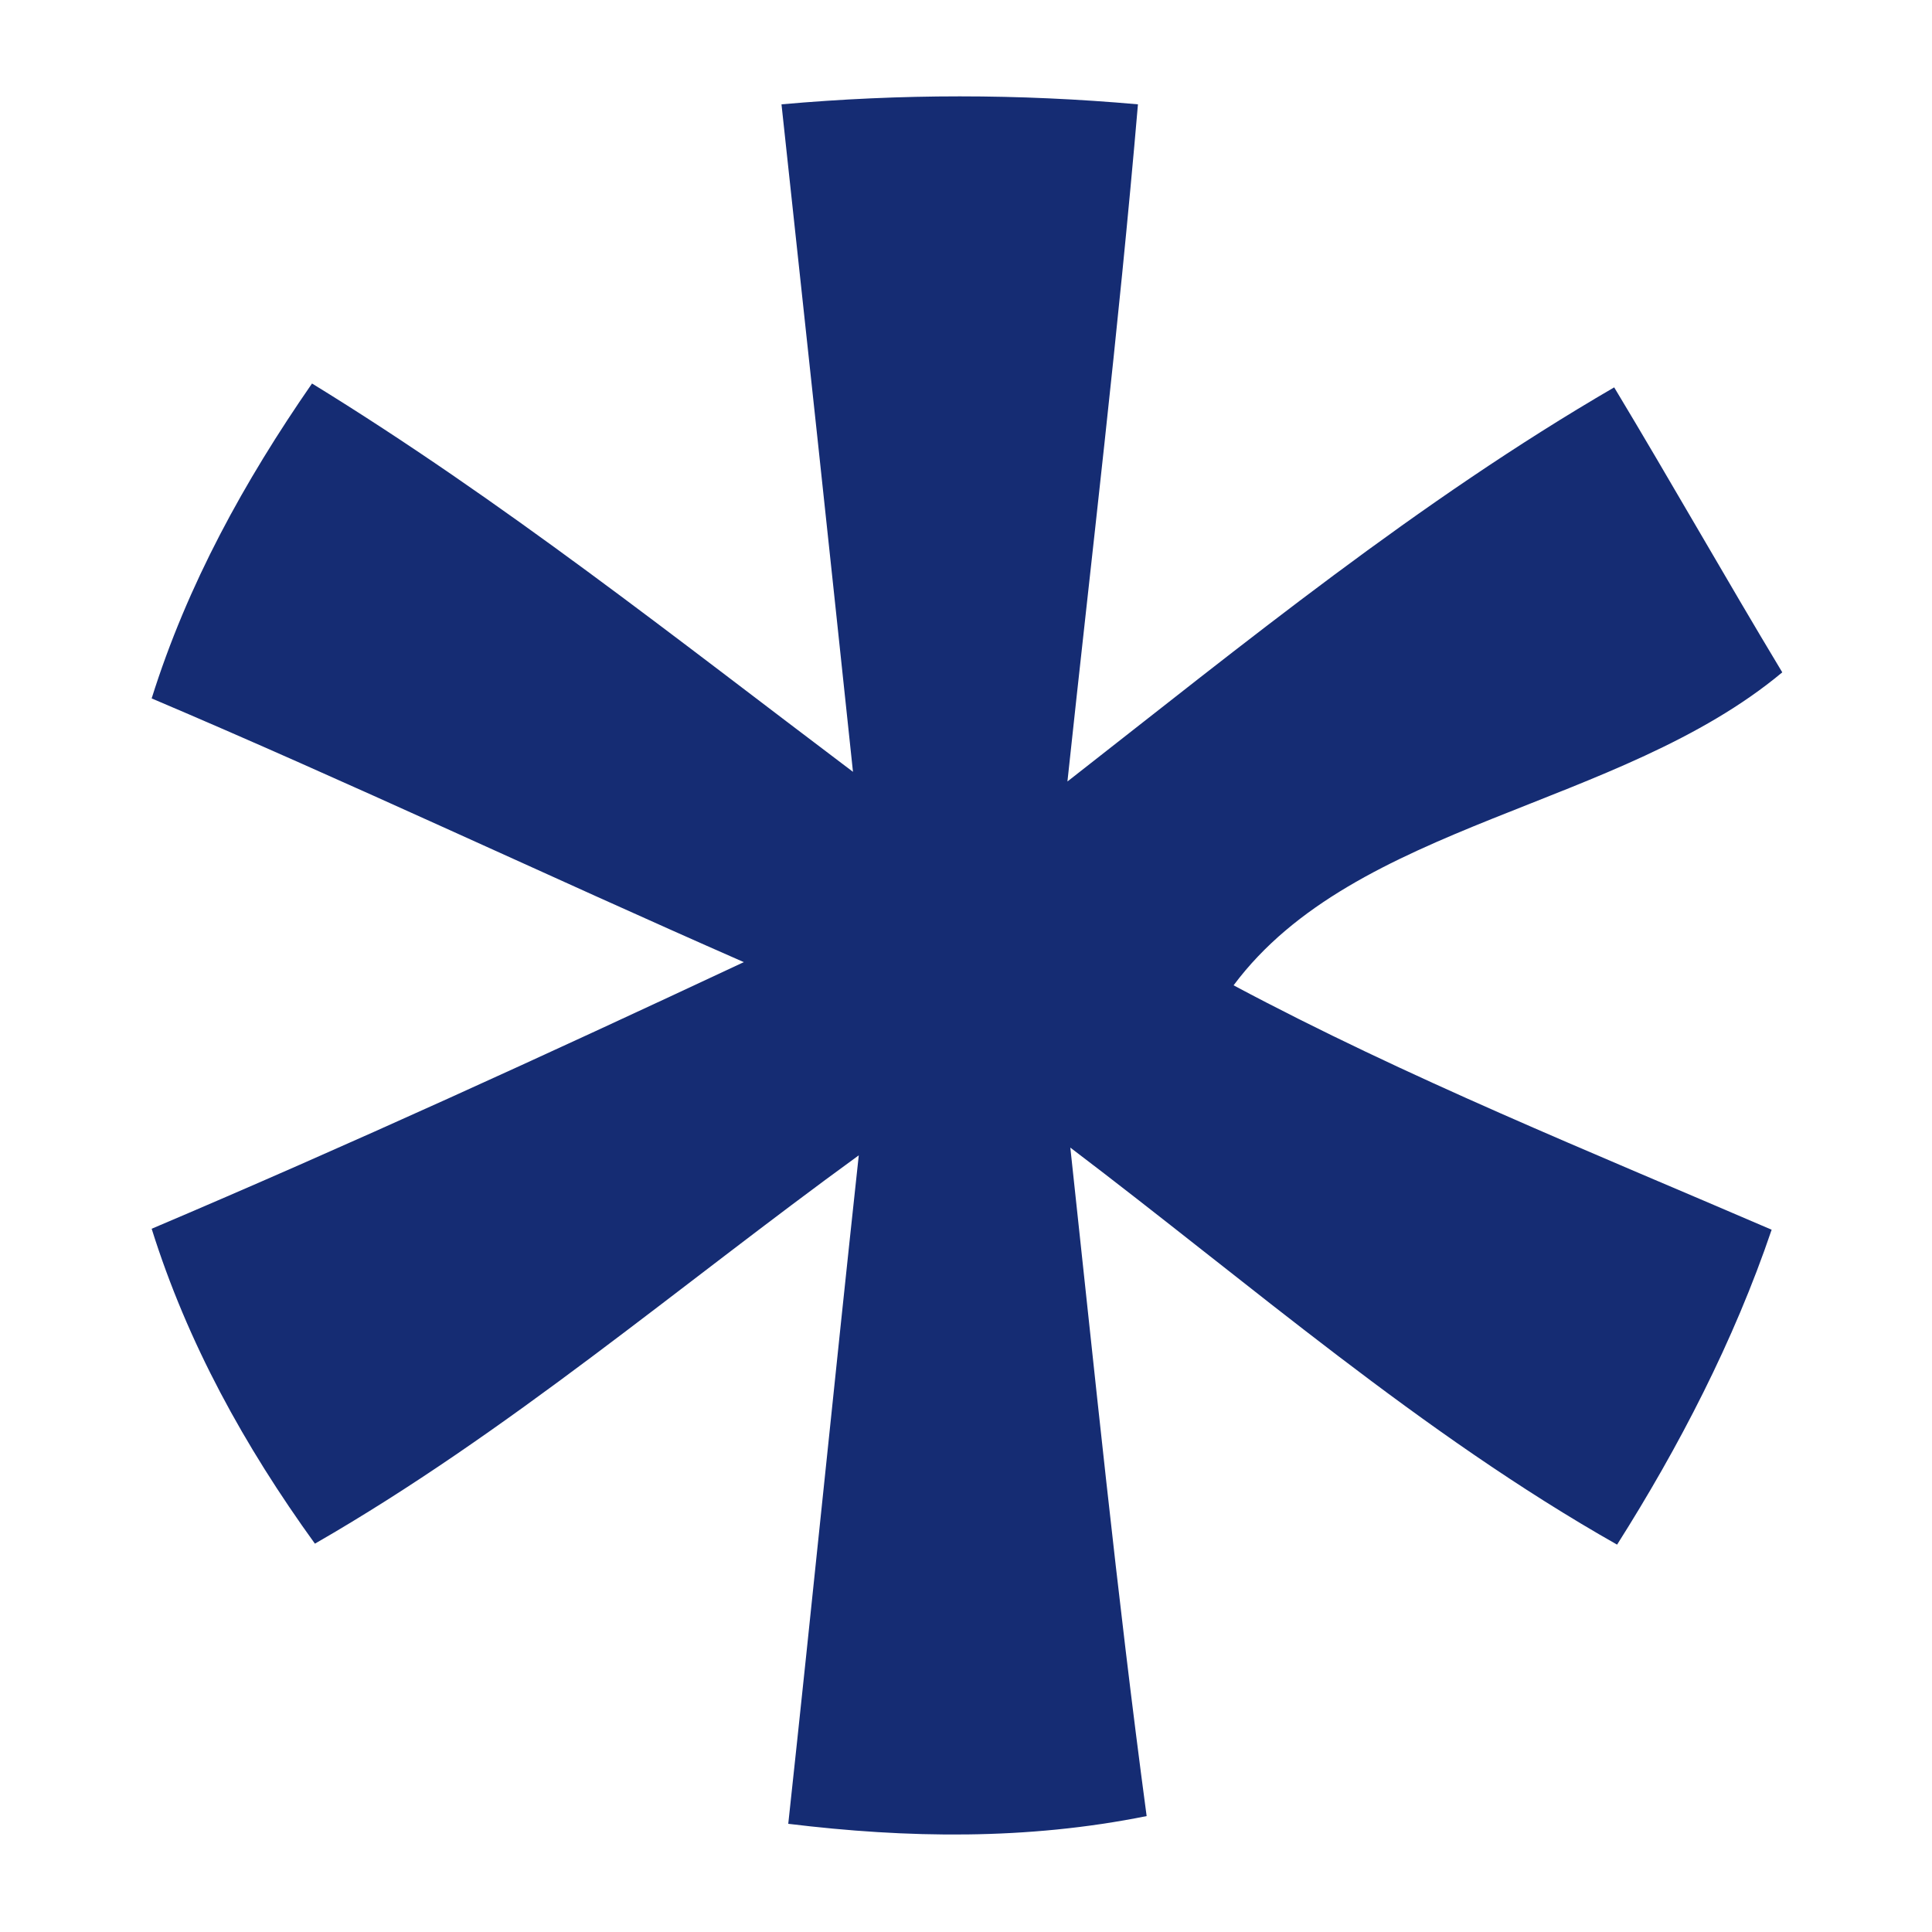 <?xml version="1.0" encoding="utf-8"?>
<!-- Generator: Adobe Illustrator 24.3.0, SVG Export Plug-In . SVG Version: 6.00 Build 0)  -->
<svg version="1.1" id="Layer_1" xmlns="http://www.w3.org/2000/svg" xmlns:xlink="http://www.w3.org/1999/xlink" x="0px" y="0px"
	 viewBox="0 0 200 200" style="enable-background:new 0 0 200 200;" xml:space="preserve">
<style type="text/css">
	.st0{fill:#152C73;}
</style>
<g id="_x23_002060ff">
	<path class="st0" d="M80.9,10.8c12.4-1.1,24.5-1.1,36.9,0c-2,23.4-4.8,46.7-7.3,70.1c18.3-14.3,36.3-29,56.6-40.8
		c5.9,9.8,11.5,19.7,17.4,29.5c-16.9,14.1-44.2,15.5-56.8,32.4c18,9.6,36.9,17.2,55.7,25.3c-3.9,11.5-9.6,22.5-16,32.6
		c-20.3-11.5-38-27-56.6-41.1c2.5,23.1,4.8,46.1,7.9,69.2c-12.4,2.5-24.8,2.3-37.1,0.8c2.5-23.1,4.8-46.1,7.3-69.2
		c-18.6,13.5-36.3,28.7-56.3,40.2c-7.3-10.1-13.2-20.8-16.9-32.6c20.5-8.7,40.8-18,61.3-27.6c-20.5-9-40.8-18.6-61.3-27.3
		c3.7-11.8,9.6-22.5,16.6-32.6c19.7,12.1,37.7,26.4,56,40.2C85.9,57.2,83.4,33.9,80.9,10.8z"/>
</g>
</svg>
